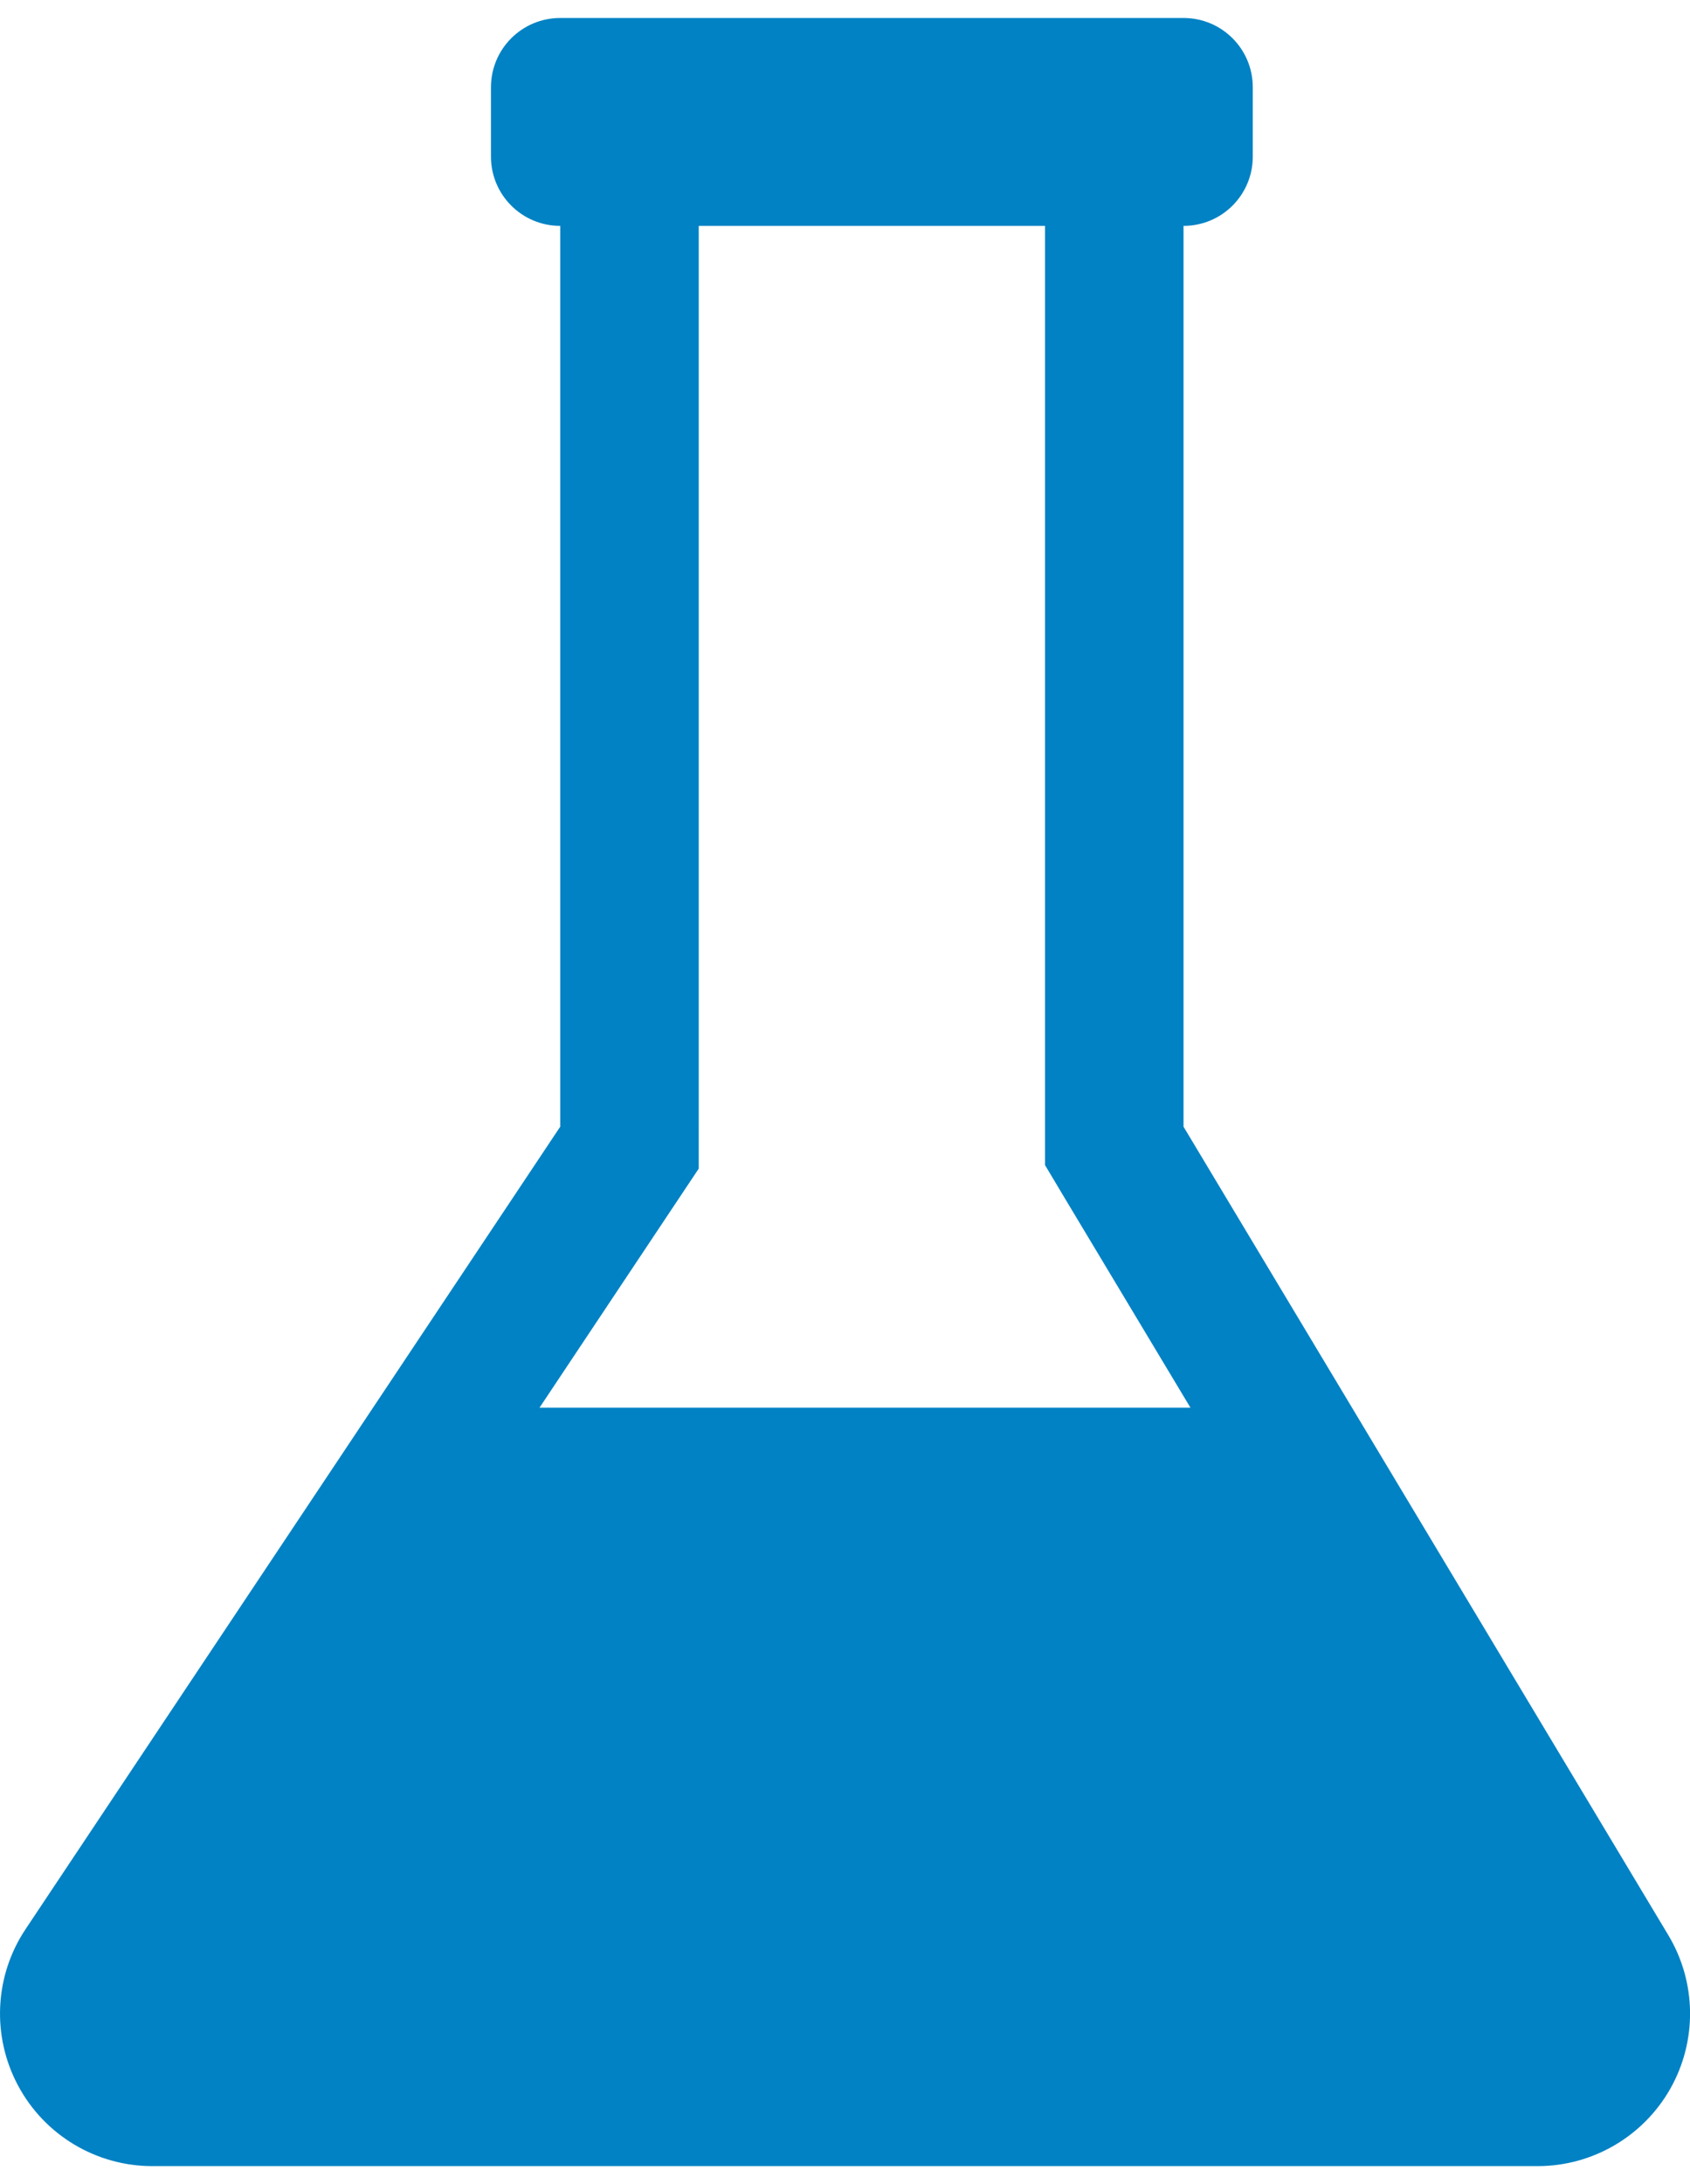<svg xmlns="http://www.w3.org/2000/svg" xmlns:xlink="http://www.w3.org/1999/xlink" version="1.1" x="0px" y="0px" viewBox="0 0 24.402 31" style="enable-background:new 0 0 24.402 31;fill:url(#CerosGradient_iddb83fa8e0);" xml:space="preserve" aria-hidden="true" width="24px" height="31px"><defs><linearGradient class="cerosgradient" data-cerosgradient="true" id="CerosGradient_iddb83fa8e0" gradientUnits="userSpaceOnUse" x1="50%" y1="100%" x2="50%" y2="0%"><stop offset="0%" stop-color="#0082C4"/><stop offset="100%" stop-color="#0082C4"/></linearGradient><linearGradient/></defs><g><path d="M24.089,27.667l-7-11.667V3c0.554,0,1-0.447,1-1V1c0-0.553-0.446-1-1-1h-9c-0.553,0-1,0.447-1,1v1c0,0.553,0.447,1,1,1v13   l-2.703,4.055l0,0L0.37,27.579c-0.451,0.675-0.492,1.543-0.109,2.259C0.644,30.554,1.389,31,2.2,31h20.002   c0.793,0,1.524-0.427,1.915-1.116C24.508,29.193,24.497,28.347,24.089,27.667z M9.753,17.109l0.336-0.504V16V3h5v13v0.554   l0.285,0.477l1.815,3.024H7.79L9.753,17.109z" style="fill:url(#CerosGradient_iddb83fa8e0);"/></g></svg>
